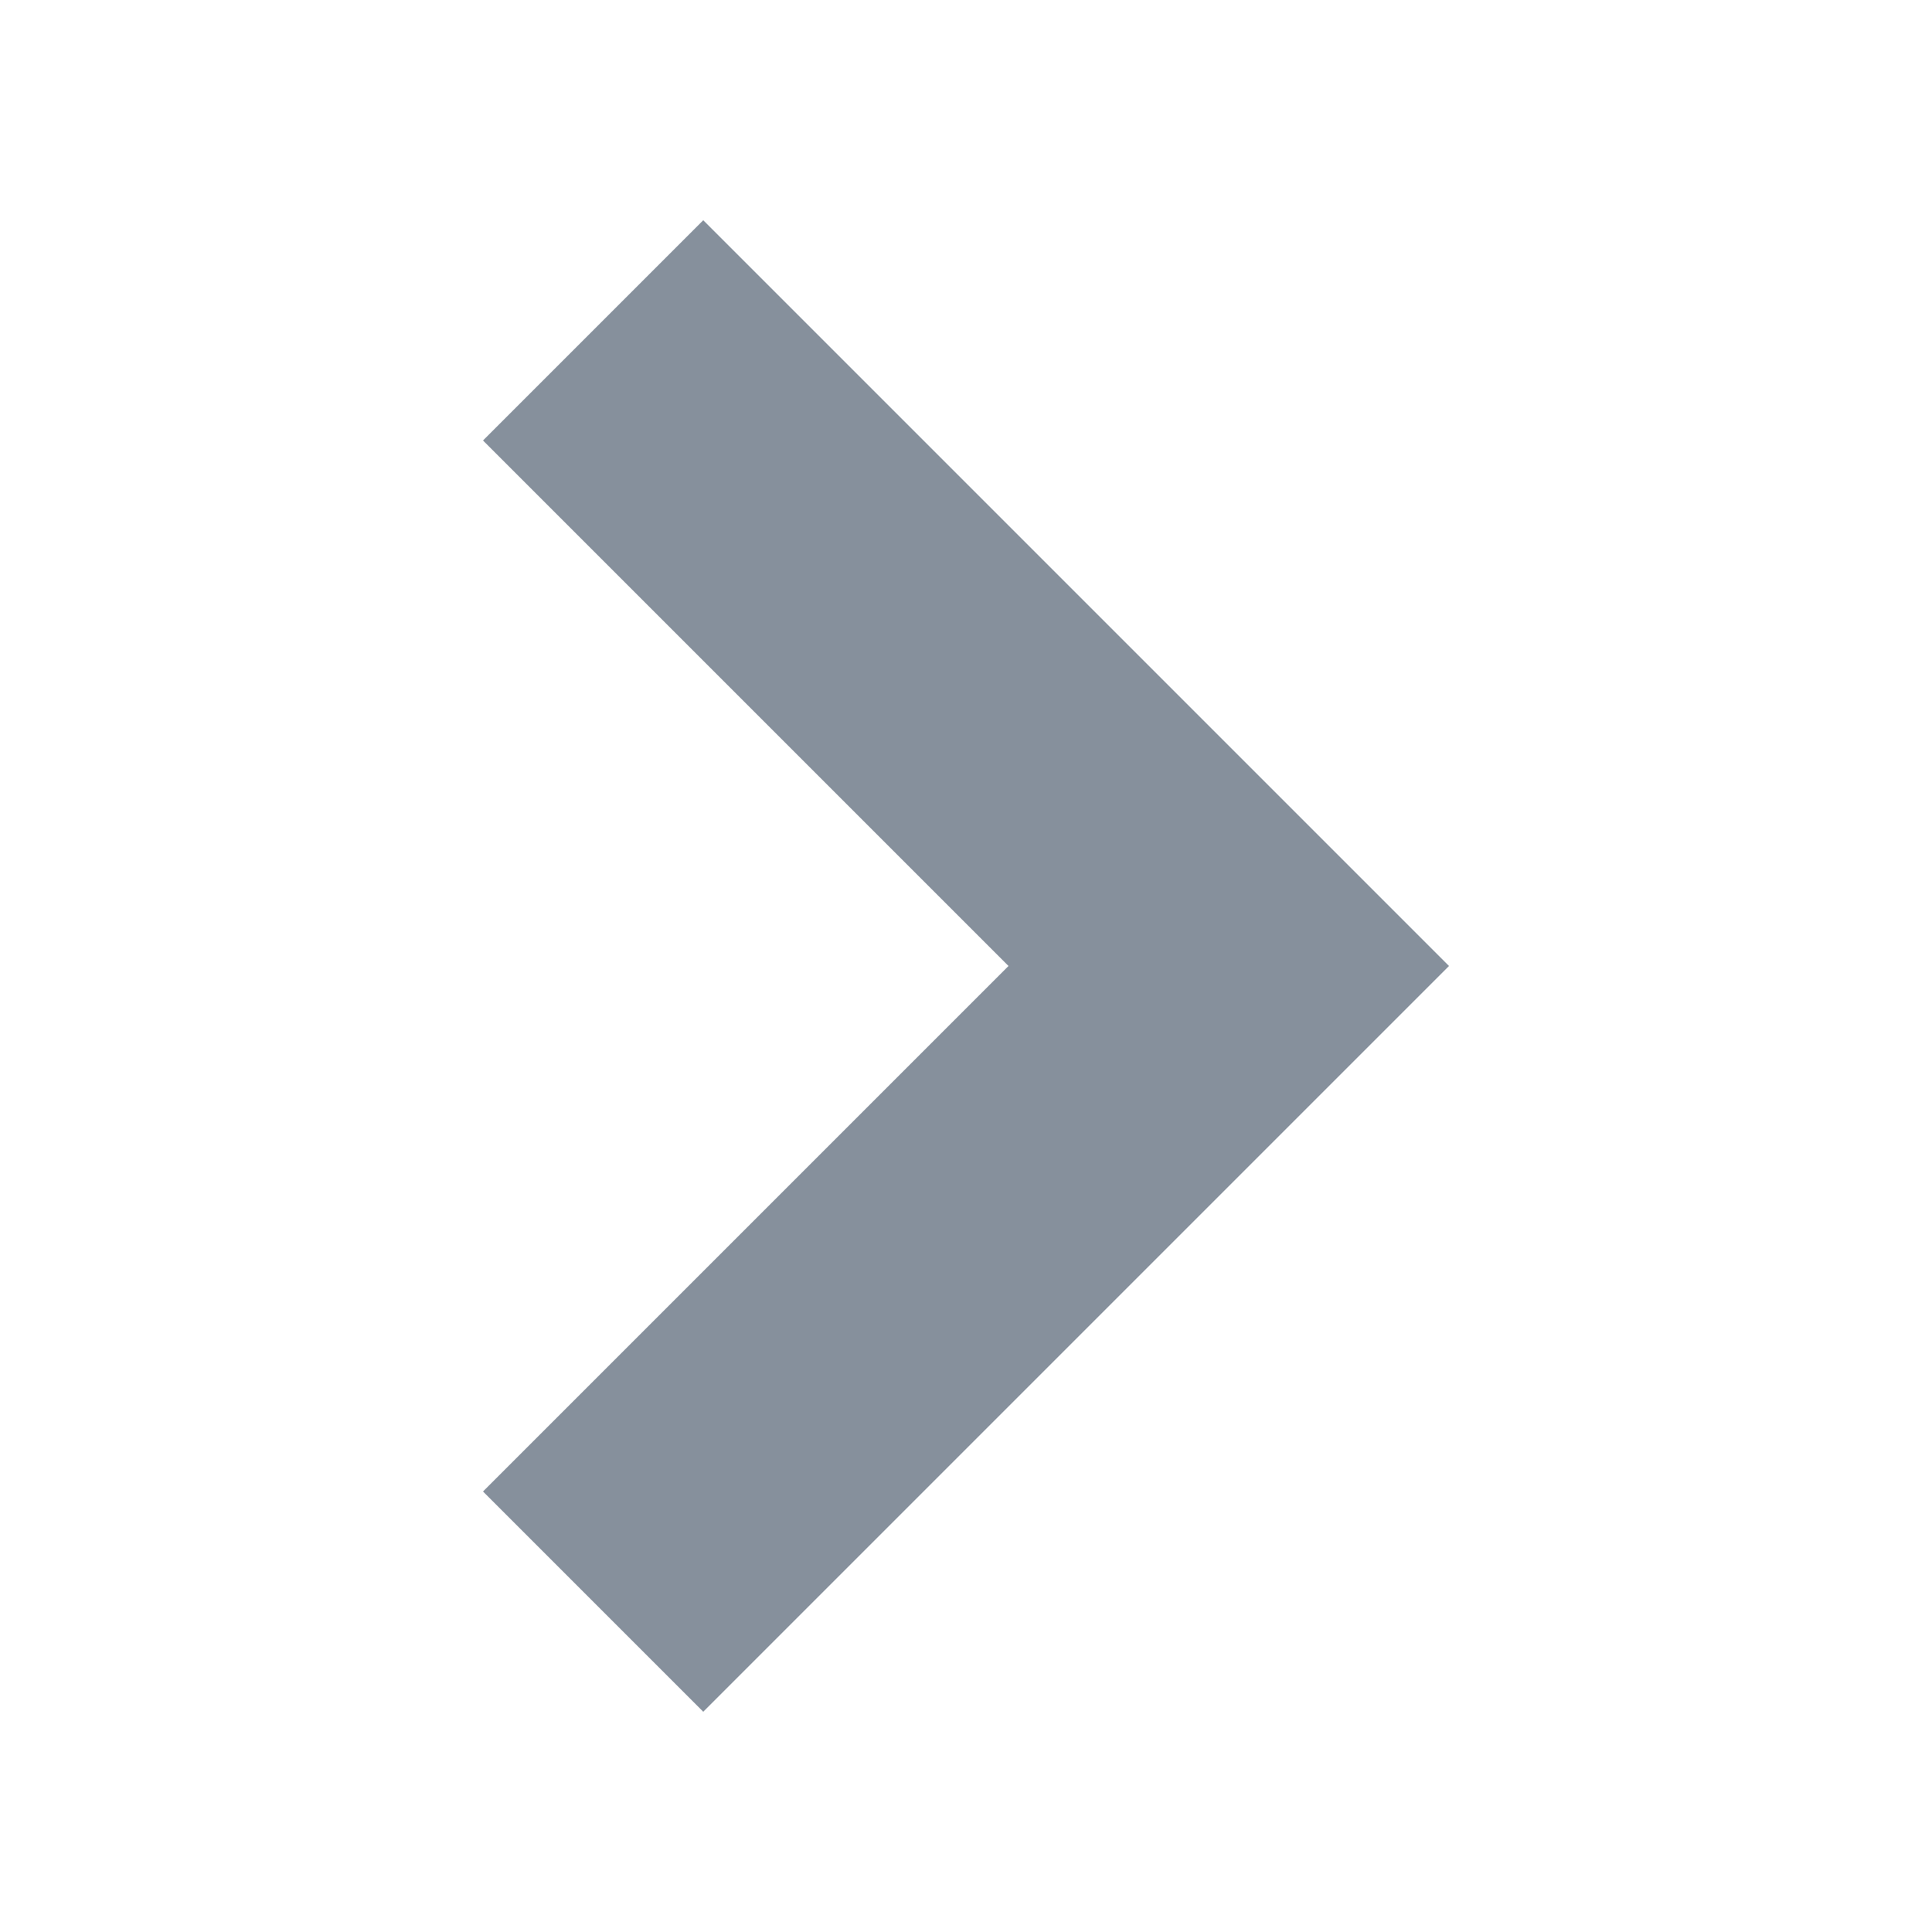 <svg xmlns="http://www.w3.org/2000/svg" xmlns:xlink="http://www.w3.org/1999/xlink" fill="none" version="1.1" width="12" height="12" viewBox="0 0 12 12"><g><g><path d="M3,2.736L4.368,1.368L9,6L4.368,10.632L3,9.264L6.264,6L3,2.736Z" fill="#86909C" fill-opacity="1"/></g></g></svg>